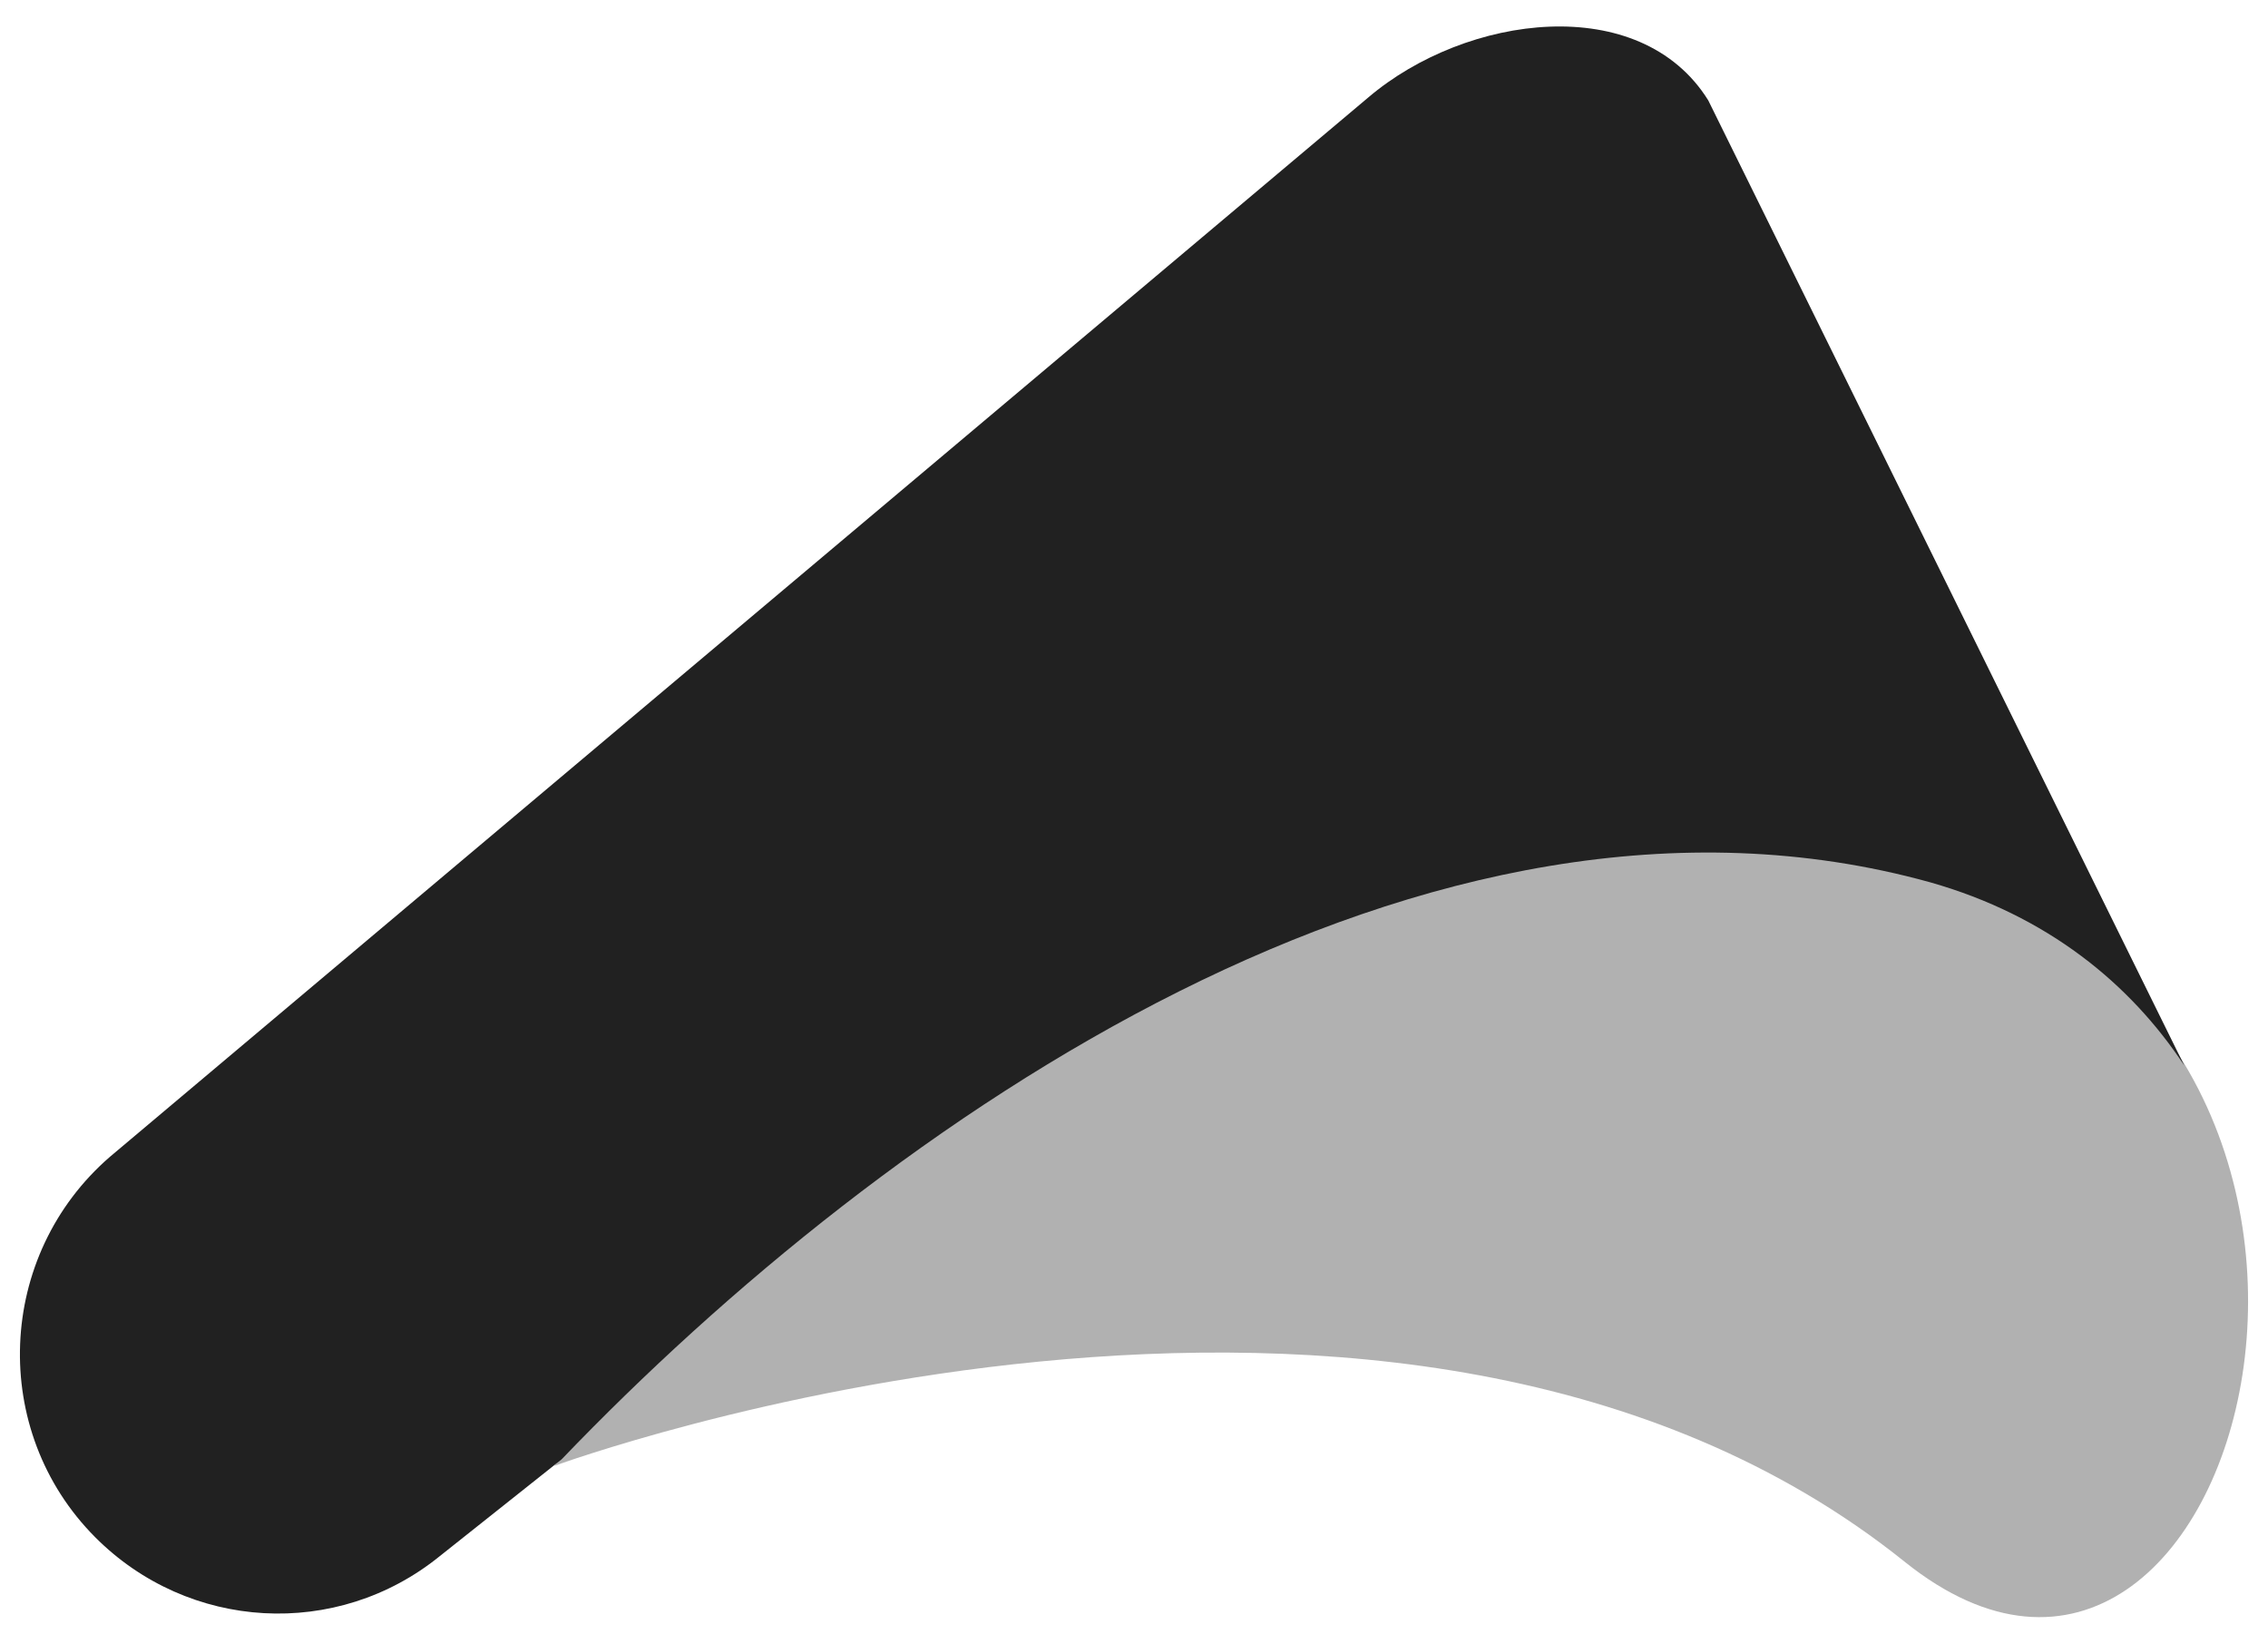 <svg width="69" height="50" viewBox="0 0 69 50" fill="none" xmlns="http://www.w3.org/2000/svg">
<path d="M57.947 47.51C68.262 55.796 74.871 31.055 58.435 26.494C44.643 22.654 30.765 29.236 16.858 44.595C16.858 44.595 42.546 35.154 57.947 47.51Z" fill="#B1B1B1"/>
<path d="M17.087 44.393C26.972 34.086 43.407 22.596 58.722 26.84C62.285 27.851 64.814 29.929 66.452 32.412L51.97 3.052C49.901 -0.268 44.614 0.425 41.626 2.966L3.353 35.183C-0.124 38.186 -0.325 43.526 2.893 46.76C5.737 49.618 10.249 49.878 13.381 47.337L17.087 44.393Z" fill="#212121"/>
</svg>
